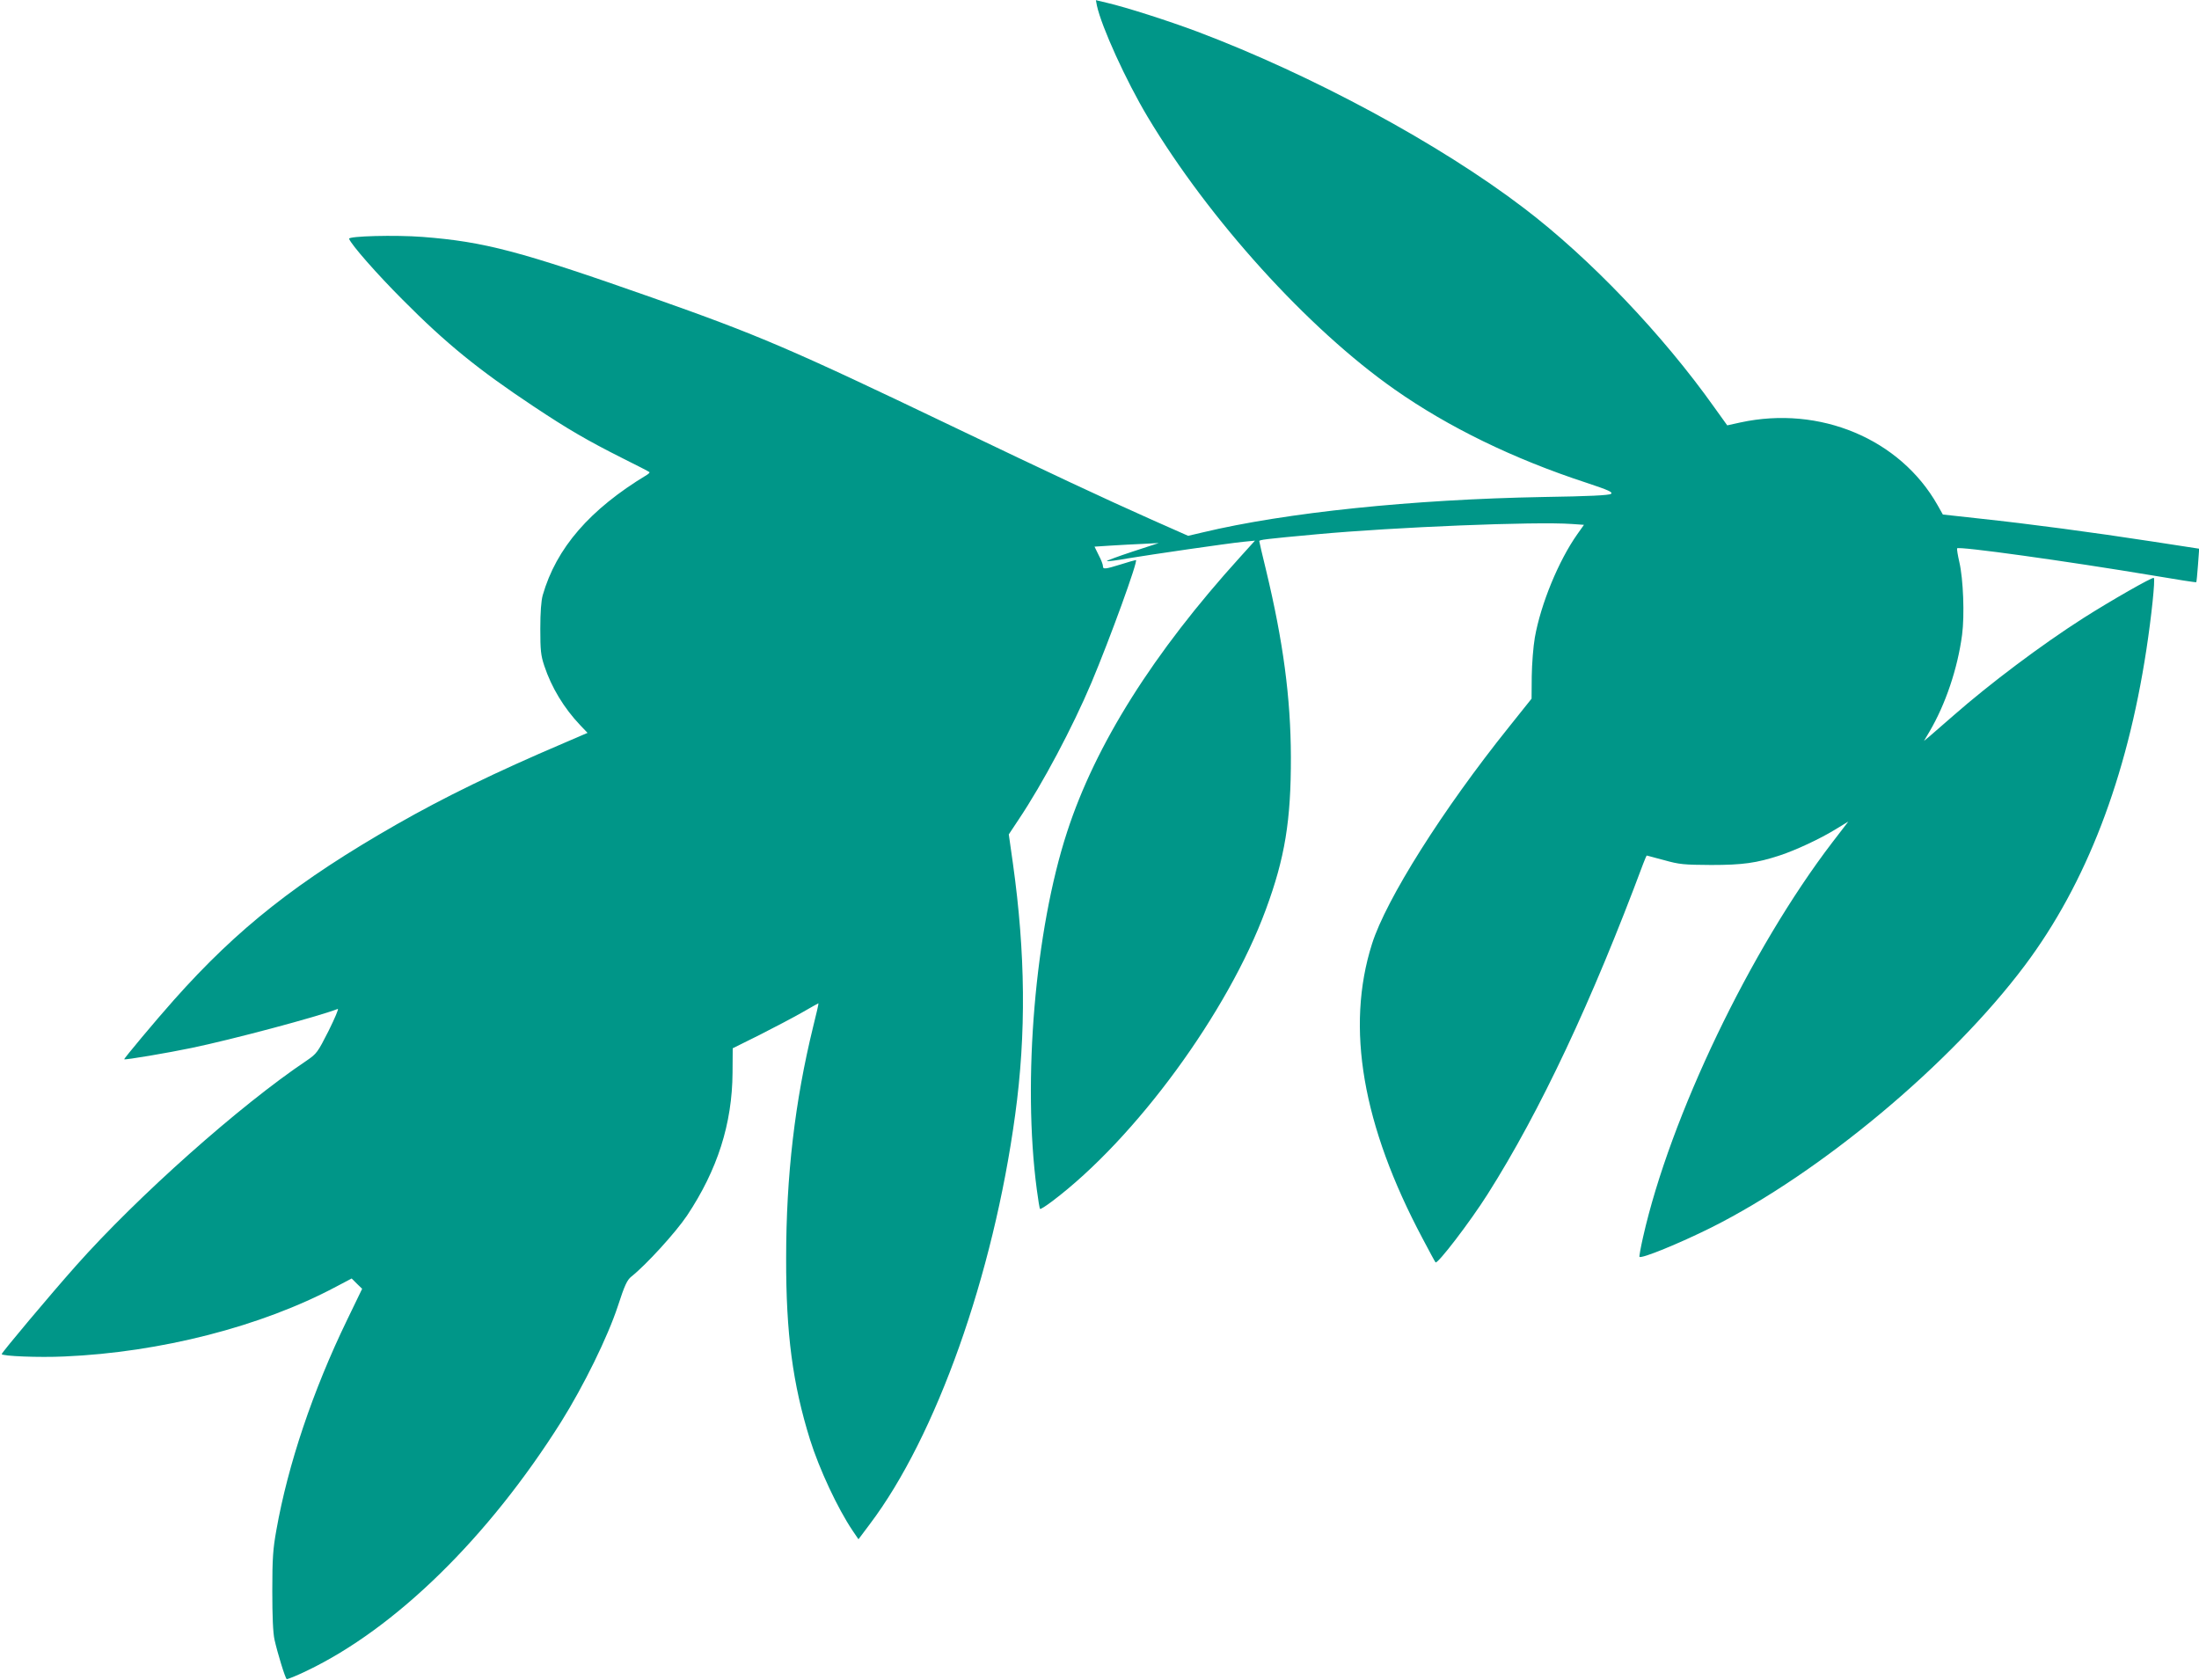 <?xml version="1.0" standalone="no"?>
<!DOCTYPE svg PUBLIC "-//W3C//DTD SVG 20010904//EN"
 "http://www.w3.org/TR/2001/REC-SVG-20010904/DTD/svg10.dtd">
<svg version="1.0" xmlns="http://www.w3.org/2000/svg"
 width="1280pt" height="978pt" viewBox="0 0 1280 978"
 preserveAspectRatio="xMidYMid meet">
<g transform="translate(0,978) scale(0.1,-0.1)"
fill="#009688" stroke="none">
<path d="M6385 9747 c27 -124 170 -438 295 -647 359 -599 933 -1233 1438
-1587 312 -219 691 -404 1116 -543 132 -44 156 -55 143 -65 -12 -8 -127 -14
-394 -18 -761 -14 -1497 -90 -1982 -206 l-85 -20 -210 93 c-285 127 -588 269
-1166 546 -941 451 -1124 529 -1745 748 -770 271 -975 325 -1336 353 -157 12
-433 5 -427 -11 12 -34 162 -205 313 -356 253 -255 441 -407 760 -619 200
-133 315 -200 520 -303 83 -41 152 -77 155 -80 3 -2 -3 -9 -14 -16 -333 -201
-528 -426 -607 -701 -9 -33 -14 -99 -14 -195 0 -125 3 -155 23 -215 42 -127
115 -247 209 -346 l43 -45 -137 -59 c-401 -171 -696 -315 -973 -473 -579 -331
-926 -605 -1297 -1022 -107 -120 -293 -343 -290 -346 5 -5 259 38 392 66 232
48 732 181 851 227 7 2 -17 -54 -53 -127 -64 -126 -69 -133 -127 -173 -391
-262 -986 -792 -1343 -1194 -152 -171 -432 -505 -433 -515 0 -12 216 -21 365
-14 558 24 1145 174 1581 406 l91 48 30 -30 31 -30 -88 -182 c-200 -413 -344
-843 -411 -1221 -20 -110 -24 -165 -24 -355 0 -149 4 -245 13 -285 17 -76 62
-224 71 -229 3 -2 56 19 116 48 517 247 1057 776 1481 1449 132 211 271 494
330 673 40 123 54 153 79 173 88 70 258 257 324 355 177 266 263 534 265 832
l1 142 155 77 c85 43 197 102 248 131 52 30 95 54 96 54 2 0 -12 -62 -31 -137
-106 -434 -157 -865 -157 -1348 -1 -437 38 -731 139 -1055 54 -172 161 -401
248 -530 l34 -50 66 88 c386 511 719 1448 846 2382 65 473 60 943 -13 1464
l-24 169 57 86 c140 209 314 537 424 797 109 259 274 714 259 714 -4 0 -43
-11 -87 -25 -94 -29 -105 -30 -105 -10 0 9 -11 38 -25 64 l-24 49 92 6 c51 3
135 8 187 10 l95 5 -153 -50 c-85 -28 -152 -53 -149 -55 2 -3 58 4 124 16 146
24 572 86 668 96 l70 7 -85 -94 c-507 -559 -844 -1094 -1009 -1603 -186 -570
-260 -1447 -176 -2080 8 -60 16 -111 19 -113 3 -3 34 17 70 44 485 365 1024
1101 1244 1698 111 300 147 518 146 890 -1 344 -45 672 -144 1084 -22 90 -40
167 -40 171 0 8 30 12 335 40 456 42 1273 75 1483 60 l72 -5 -39 -55 c-108
-153 -212 -404 -247 -601 -9 -52 -17 -153 -18 -225 l-1 -131 -131 -164 c-386
-481 -716 -1004 -798 -1264 -154 -486 -56 -1055 295 -1715 39 -74 73 -137 75
-138 11 -13 203 238 304 398 305 481 608 1126 905 1923 10 26 19 47 20 47 2 0
47 -12 102 -27 89 -25 114 -27 273 -28 183 0 264 11 401 56 91 30 231 95 321
150 l77 47 -93 -121 c-478 -625 -944 -1598 -1102 -2298 -14 -61 -23 -113 -21
-115 12 -12 232 78 417 170 639 320 1398 955 1826 1526 357 476 594 1091 708
1840 29 190 52 408 43 416 -7 7 -250 -132 -412 -235 -244 -156 -542 -380 -753
-565 -57 -50 -119 -104 -138 -120 l-35 -29 32 54 c93 158 164 367 190 564 15
113 7 325 -16 423 -9 39 -15 76 -13 80 5 14 637 -74 1146 -159 134 -23 245
-40 246 -38 2 2 6 47 10 99 l7 96 -273 42 c-344 53 -720 103 -1001 133 l-218
24 -31 55 c-218 385 -685 581 -1147 481 l-77 -17 -74 103 c-302 426 -727 871
-1110 1162 -489 373 -1231 774 -1901 1027 -171 64 -415 142 -527 168 l-63 15
6 -32z"/>
</g>
</svg>
